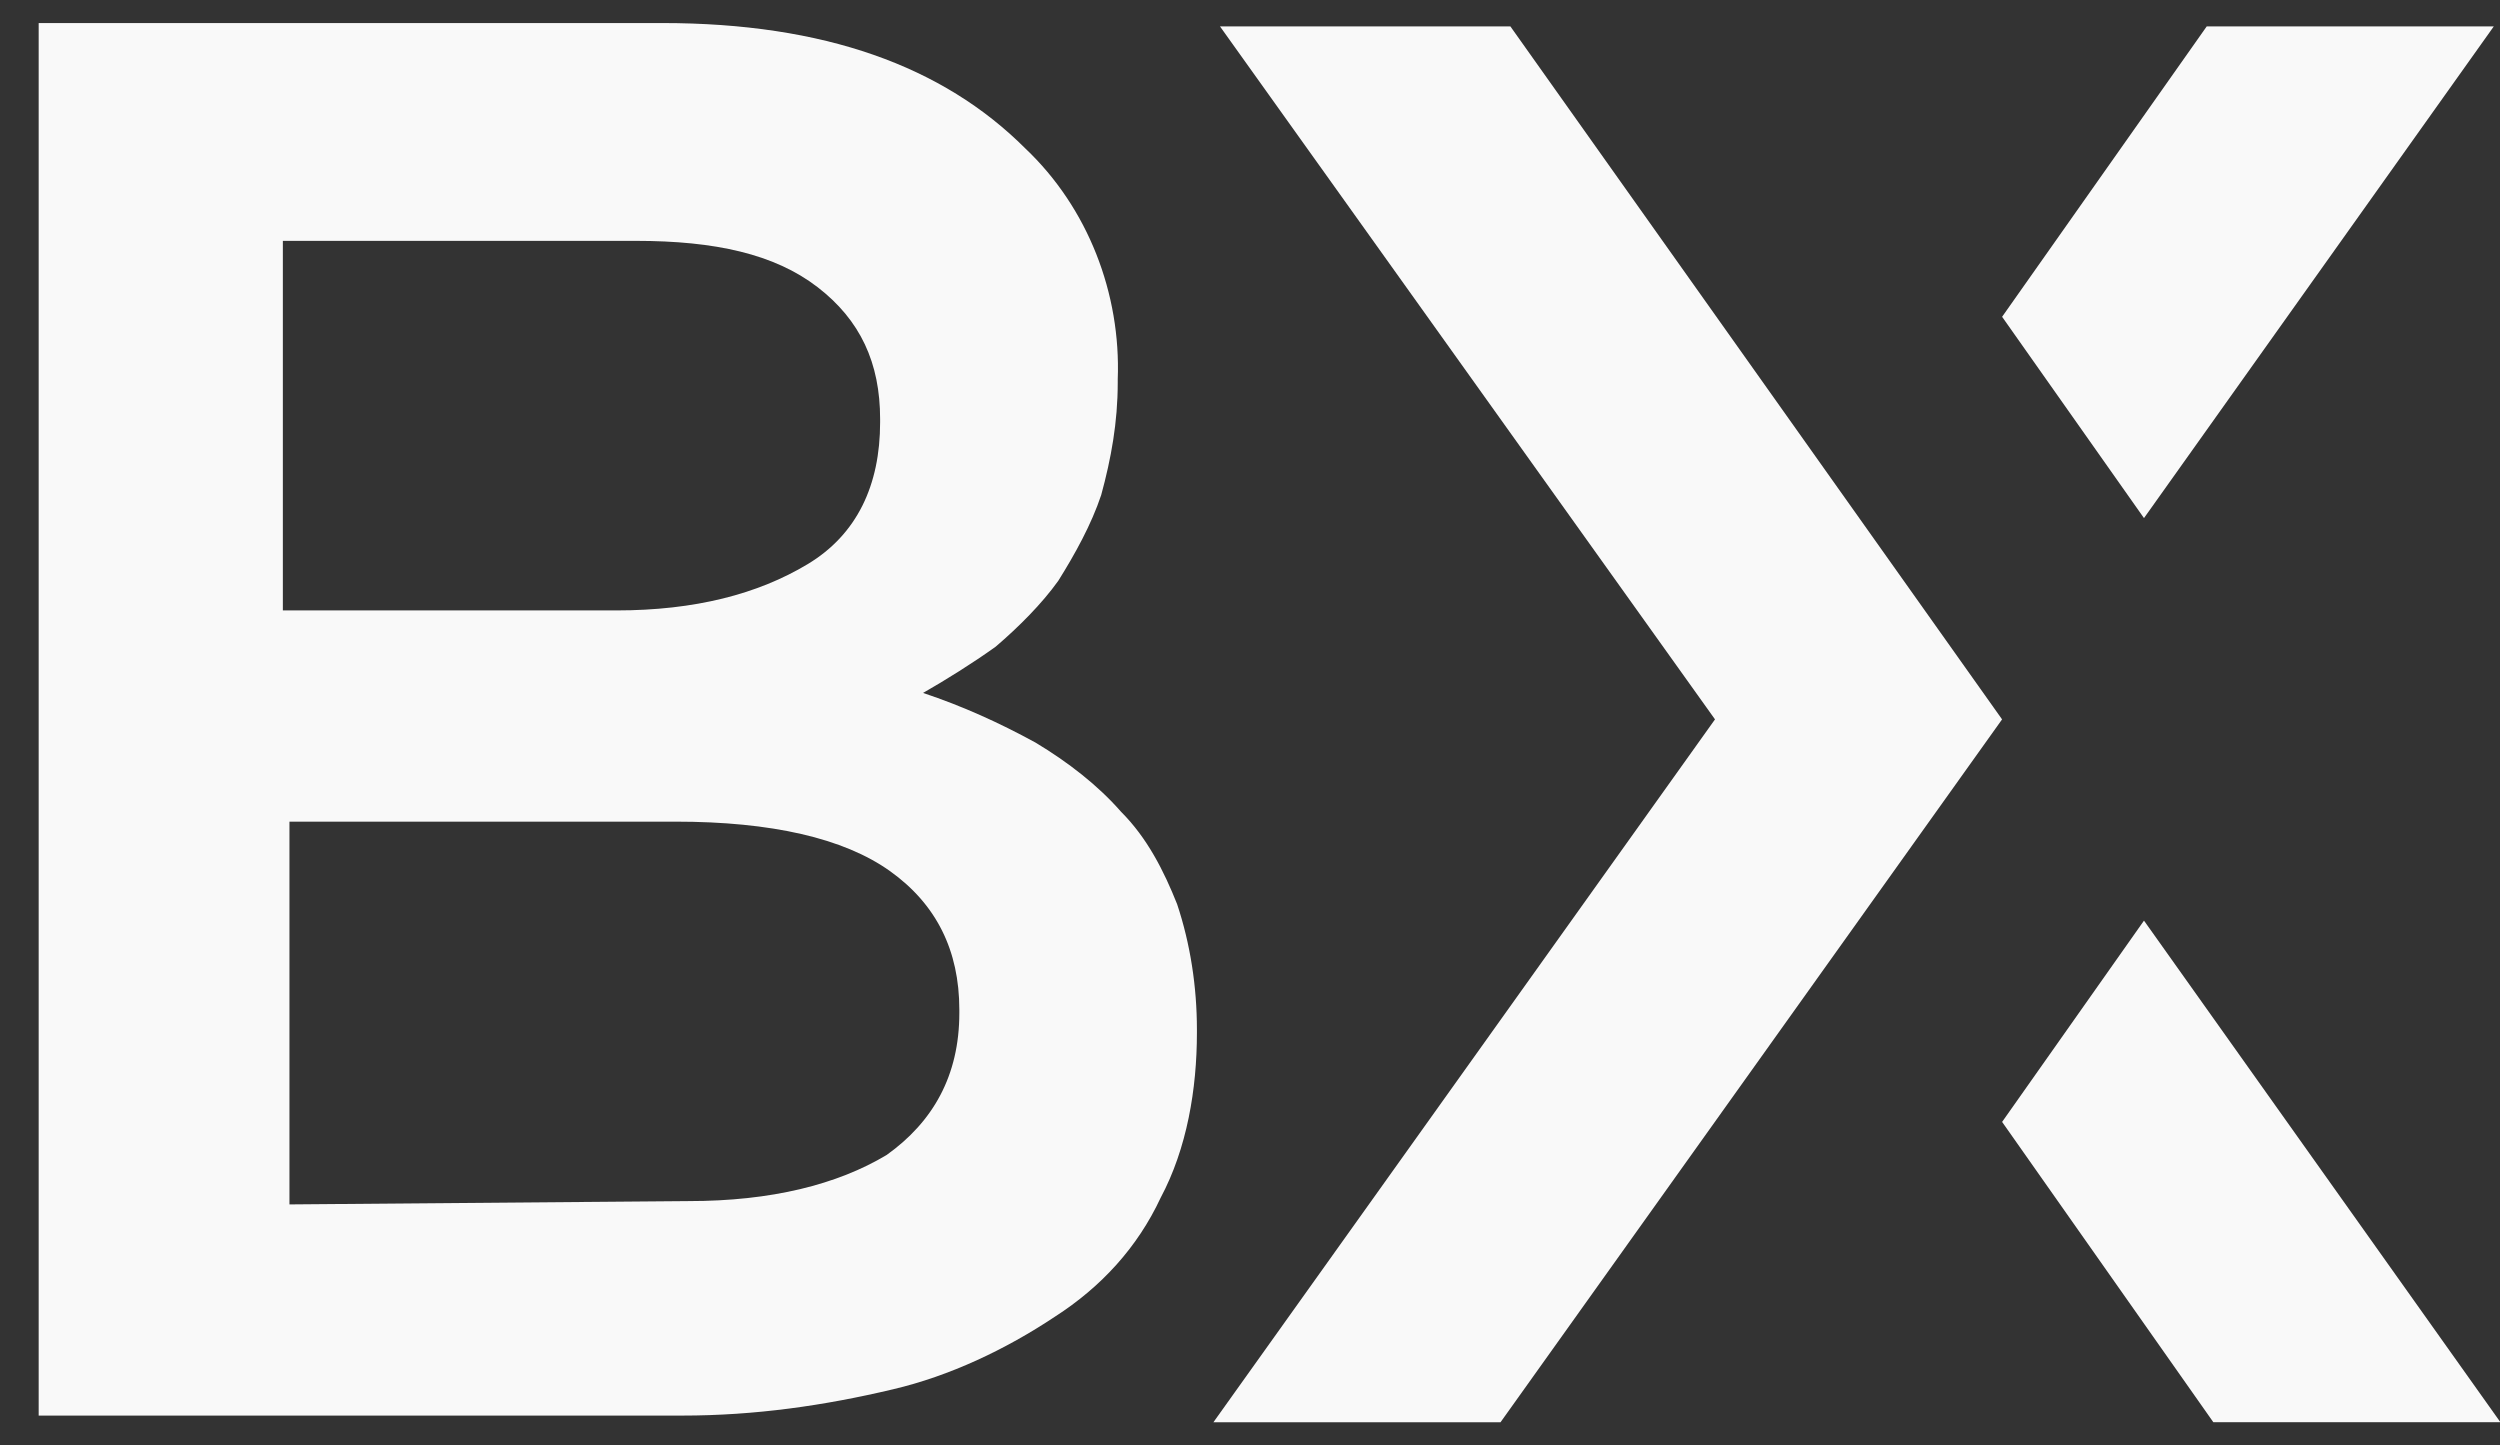 <?xml version="1.0" encoding="UTF-8"?>
<svg xmlns="http://www.w3.org/2000/svg" width="64" height="37" viewBox="0 0 64 37" fill="none">
  <rect x="0" y="0" width="64" height="37" fill="#333333" stroke="none"/>
  <path d="M0.99 0.59L16.956 0.59C21.095 0.59 24.137 1.689 26.248 3.8C27.854 5.321 28.698 7.517 28.614 9.714V9.798C28.614 10.812 28.445 11.741 28.191 12.671C27.938 13.431 27.516 14.191 27.093 14.867C26.671 15.458 26.079 16.05 25.488 16.556C24.897 16.979 24.221 17.401 23.63 17.739C24.643 18.077 25.573 18.499 26.502 19.006C27.347 19.513 28.107 20.105 28.698 20.78C29.374 21.456 29.797 22.301 30.134 23.146C30.472 24.159 30.641 25.258 30.641 26.356V26.44C30.641 27.876 30.388 29.397 29.712 30.664C29.121 31.931 28.191 32.945 27.009 33.705C25.742 34.55 24.305 35.226 22.869 35.564C21.095 35.986 19.321 36.239 17.463 36.239L0.99 36.239L0.99 0.59ZM15.773 15.627C17.801 15.627 19.406 15.205 20.673 14.444C21.94 13.684 22.531 12.417 22.531 10.812V10.727C22.531 9.291 22.025 8.193 20.926 7.348C19.828 6.504 18.308 6.166 16.28 6.166L7.241 6.166L7.241 15.627L15.773 15.627ZM17.632 30.748C19.744 30.748 21.433 30.326 22.7 29.566C23.883 28.721 24.559 27.538 24.559 25.933V25.849C24.559 24.328 23.968 23.146 22.785 22.301C21.602 21.456 19.744 21.034 17.294 21.034L7.41 21.034L7.41 30.833L17.632 30.748Z" fill="#F9F9F9"></path>
  <path d="M31.232 0.676L38.666 0.676L51.253 18.416L38.413 36.41L31.063 36.41L43.904 18.416L31.232 0.676Z" fill="#F9F9F9"></path>
  <path d="M51.254 8.11L54.886 13.263L63.841 0.676L56.492 0.676L51.254 8.11Z" fill="#F9F9F9"></path>
  <path d="M54.886 23.568L51.254 28.721L56.661 36.408L64.01 36.408L54.886 23.568Z" fill="#F9F9F9"></path>
</svg>
